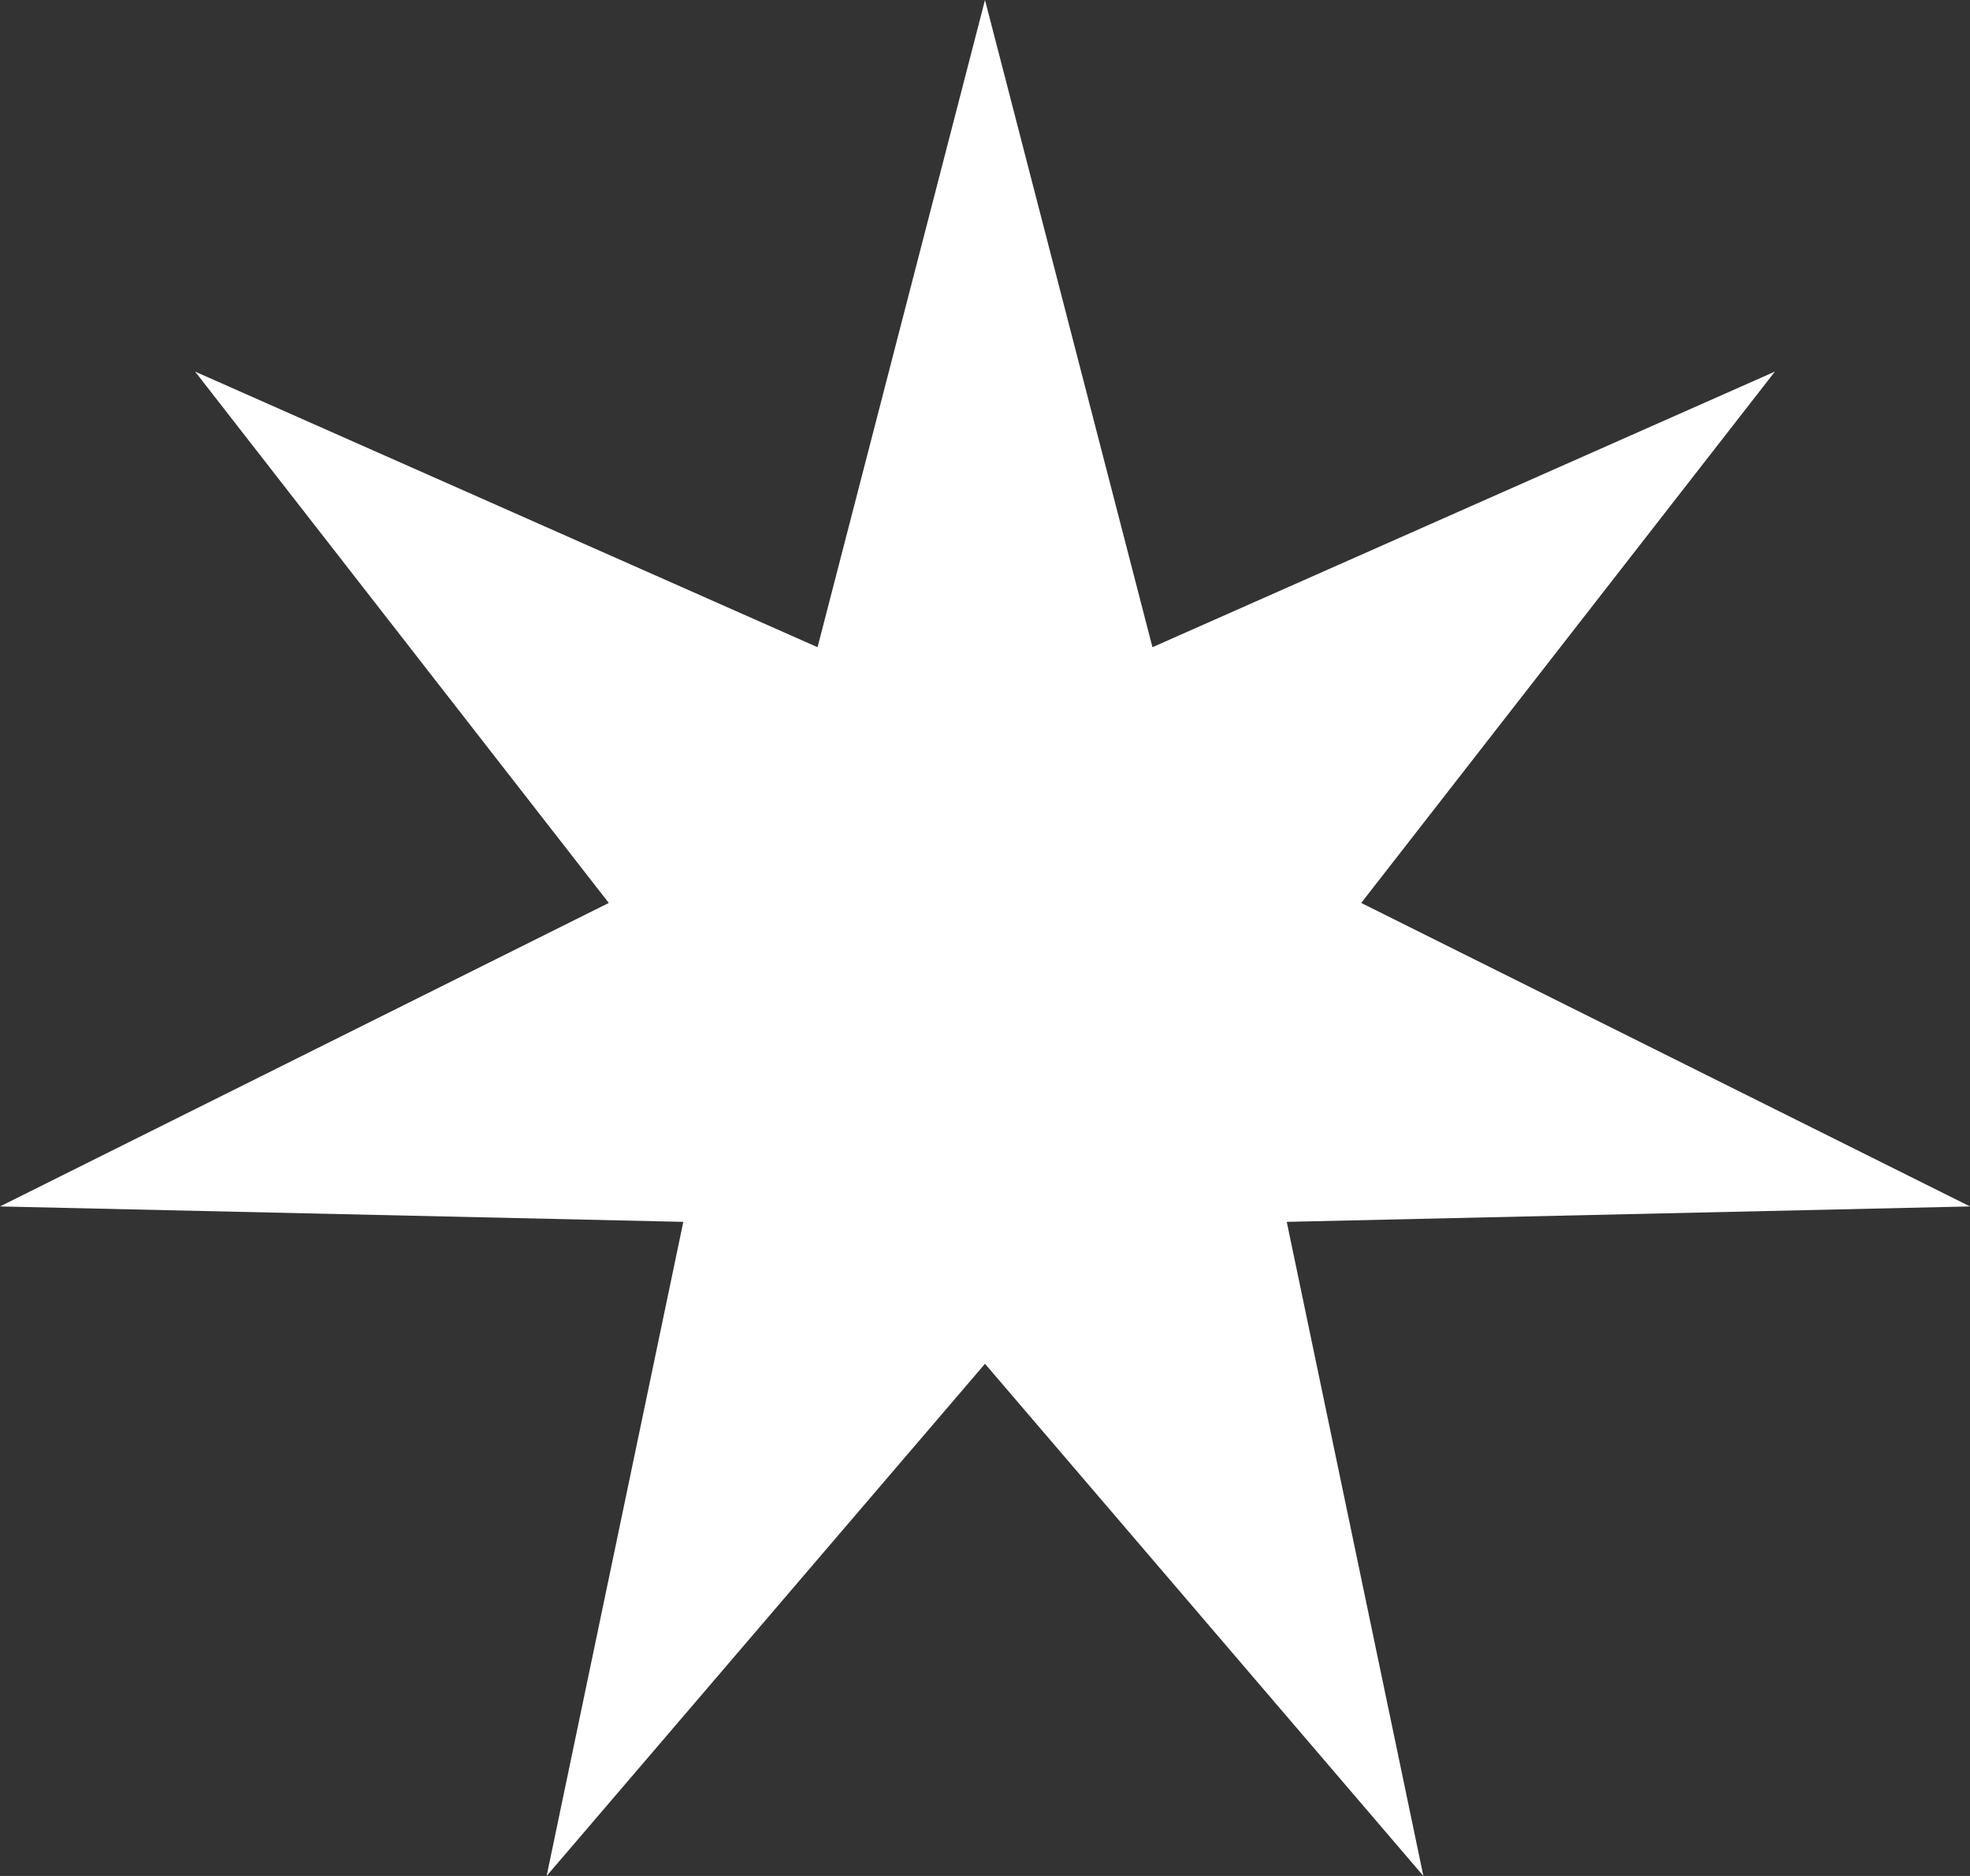 <?xml version="1.0" encoding="UTF-8"?> <svg xmlns="http://www.w3.org/2000/svg" width="42" height="40" viewBox="0 0 42 40" fill="none"><rect x="0" y="0" width="42" height="40" fill="#333333" stroke="none"/> <path d="M21 0L24.57 13.8L37.841 7.923L29.021 19.253L42 25.724L27.433 26.053L30.346 40L21 29.079L11.654 40L14.568 26.053L0 25.724L12.979 19.253L4.159 7.923L17.43 13.8L21 0Z" fill="white"></path> </svg> 